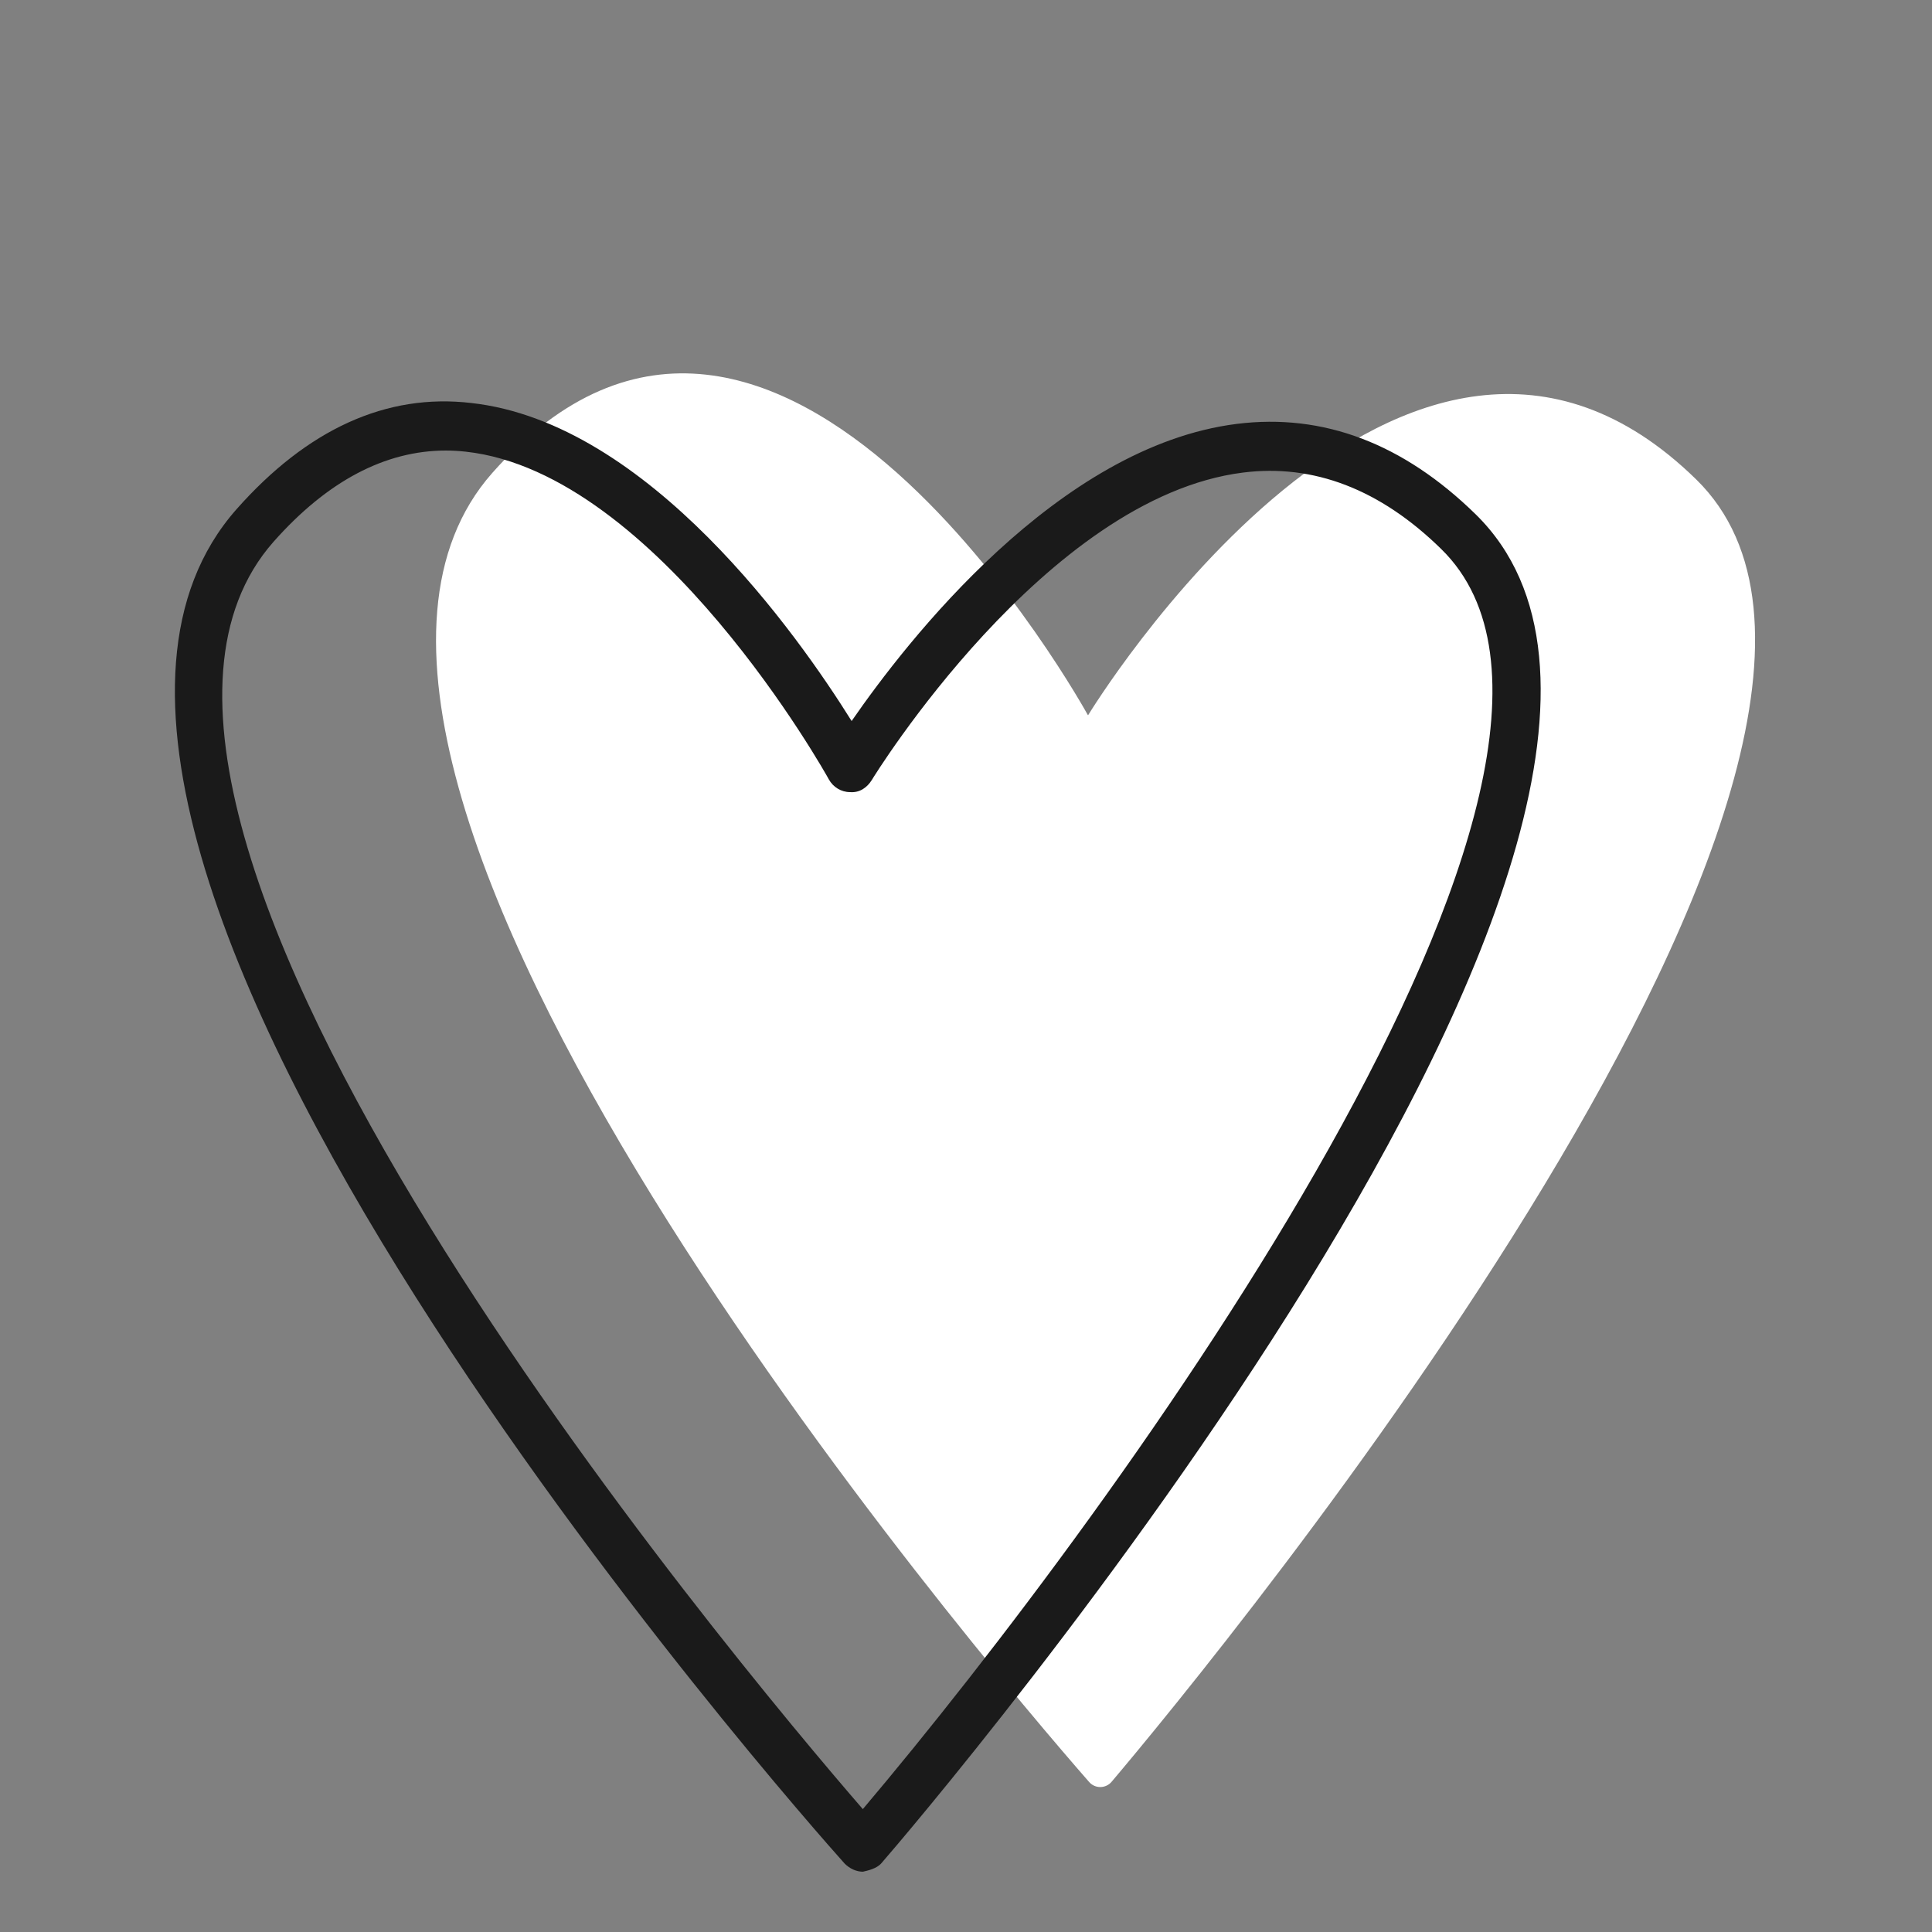<?xml version="1.0" encoding="UTF-8"?>
<svg xmlns="http://www.w3.org/2000/svg" id="Ebene_2" viewBox="0 0 50 50">
  <rect x="0" y="0" width="50" height="50" fill="#808080" stroke="none"/>
  <defs>
    <style>.cls-1{fill:#fff;}.cls-2{fill:none;}.cls-3{fill:#1a1a1a;}</style>
  </defs>
  <path class="cls-1" d="m28.16,18.51s8.19-13.49,15.74-6.1c7.04,6.89-12.49,30.58-15.13,33.7-.15.18-.43.19-.59,0-2.67-3.05-22.33-26.08-15.44-33.87,7.39-8.35,15.41,6.26,15.41,6.26Z"></path>
  <path class="cls-3" d="m22.34,48.44c-.18,0-.35-.08-.48-.21-.96-1.07-23.41-26.37-15.74-35.05,1.83-2.07,3.88-3.01,6.08-2.75,4.59.51,8.46,6.02,9.84,8.23,1.43-2.07,5.34-7.11,9.97-7.69,2.24-.28,4.31.51,6.18,2.34,7.88,7.72-14.42,33.81-15.38,34.91-.12.14-.35.19-.48.22ZM11.54,11.66c-1.57,0-3.07.79-4.46,2.36-6.36,7.19,12,29.05,15.25,32.8,6.52-7.71,20.67-27.04,14.97-32.61-1.58-1.55-3.31-2.21-5.13-1.98-5.11.64-9.57,7.89-9.61,7.96-.12.19-.31.33-.56.31-.23,0-.44-.13-.55-.33-.04-.08-4.42-7.93-9.39-8.48-.18-.02-.35-.03-.53-.03Z"></path>
  <rect class="cls-2" x=".03" y=".08" width="50" height="50"></rect>
</svg>

